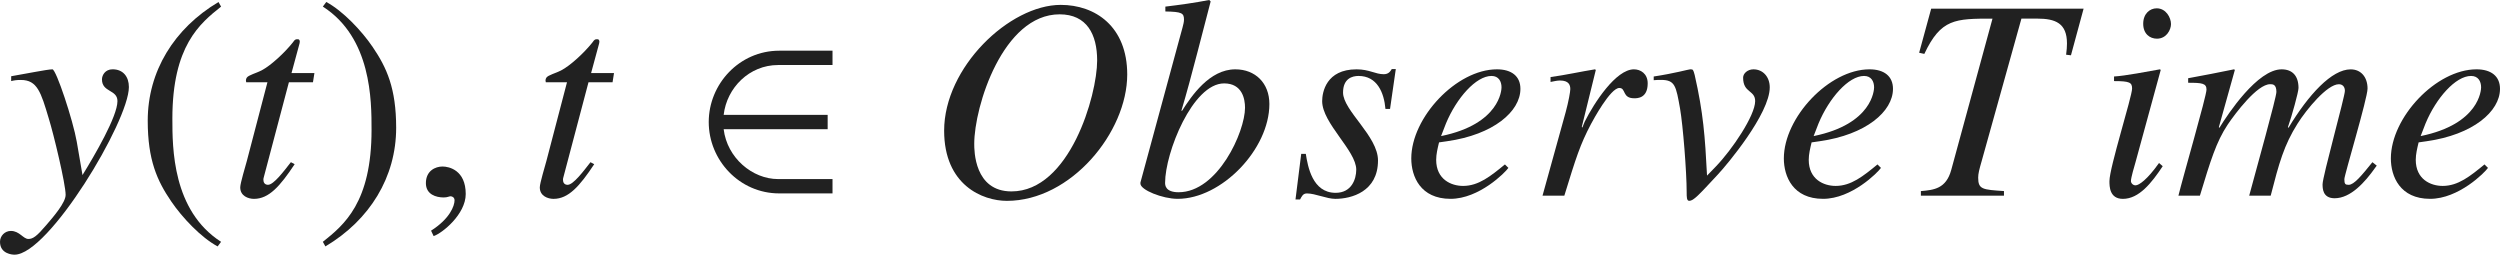 <?xml version="1.0" encoding="iso-8859-1"?>
<!-- Generator: Adobe Illustrator 26.5.3, SVG Export Plug-In . SVG Version: 6.00 Build 0)  -->
<svg version="1.1" id="&#x30EC;&#x30A4;&#x30E4;&#x30FC;_1"
	 xmlns="http://www.w3.org/2000/svg" xmlns:xlink="http://www.w3.org/1999/xlink" x="0px" y="0px" viewBox="0 0 86.542 8.817"
	 style="enable-background:new 0 0 86.542 8.817;" xml:space="preserve" preserveAspectRatio="xMinYMin meet">
<g>
	<path style="fill:#212121;" d="M0.387,2.639C0.863,2.56,1.637,2.4,1.815,2.4c0.129,0,0.714,1.766,0.843,2.51l0.198,1.15
		c0.427-0.694,1.21-2.033,1.21-2.56c0-0.406-0.536-0.297-0.536-0.753c0-0.14,0.109-0.348,0.367-0.348
		c0.367,0,0.565,0.258,0.565,0.615c0,1.18-2.777,5.802-3.958,5.802C0.427,8.817,0,8.788,0,8.371c0-0.208,0.169-0.377,0.377-0.377
		c0.298,0,0.427,0.278,0.605,0.278c0.159,0,0.288-0.09,0.625-0.486c0.248-0.288,0.665-0.773,0.665-1.041
		c0-0.377-0.417-2.113-0.585-2.648C1.418,3.194,1.29,2.768,0.724,2.768c-0.148,0-0.218,0.01-0.337,0.039V2.639z"/>
</g>
<g>
	<path style="fill:#212121;" d="M7.653,0.229C6.919,0.813,5.967,1.587,5.967,4.106c0,1.012,0,3.184,1.686,4.265L7.534,8.53
		C6.959,8.223,6.305,7.528,5.928,6.973C5.441,6.259,5.114,5.545,5.114,4.176c0-1.706,0.913-3.193,2.45-4.106L7.653,0.229z"/>
</g>
<g>
	<path style="fill:#212121;" d="M10.834,2.847h-0.833L9.128,6.149c-0.01,0.03-0.01,0.05-0.01,0.079c0,0.09,0.049,0.169,0.159,0.169
		c0.198,0,0.545-0.466,0.793-0.783L10.2,5.684c-0.506,0.764-0.893,1.2-1.408,1.2c-0.199,0-0.476-0.1-0.476-0.397
		c0-0.148,0.188-0.753,0.228-0.912l0.714-2.728H8.523c0-0.02-0.01-0.04-0.01-0.06c0-0.039,0.01-0.069,0.03-0.099
		c0.06-0.09,0.337-0.159,0.506-0.248c0.327-0.169,0.803-0.615,1.081-0.962c0.04-0.05,0.069-0.119,0.148-0.119h0.04
		c0.04,0,0.06,0.039,0.06,0.089c0,0.02-0.01,0.04-0.01,0.06l-0.277,1.021h0.793L10.834,2.847z"/>
</g>
<g>
	<path style="fill:#212121;" d="M11.176,8.371c0.734-0.585,1.686-1.358,1.686-3.878c0-1.012,0-3.184-1.686-4.265l0.119-0.159
		c0.575,0.308,1.23,1.002,1.606,1.558c0.486,0.714,0.813,1.428,0.813,2.797c0,1.706-0.913,3.193-2.45,4.106L11.176,8.371z"/>
</g>
<g>
	<path style="fill:#212121;" d="M15.011,8.173l-0.089-0.188c0.655-0.416,0.813-0.863,0.813-1.051c0-0.09-0.069-0.14-0.139-0.14
		c-0.02,0-0.049,0.01-0.089,0.021c-0.03,0.01-0.08,0.02-0.149,0.02c-0.258,0-0.615-0.1-0.615-0.496c0-0.427,0.328-0.575,0.576-0.575
		c0.228,0,0.803,0.129,0.803,0.952C16.122,7.419,15.309,8.073,15.011,8.173z"/>
</g>
<g>
	<path style="fill:#212121;" d="M21.205,2.847h-0.833l-0.873,3.303c-0.01,0.03-0.01,0.05-0.01,0.079c0,0.09,0.049,0.169,0.159,0.169
		c0.198,0,0.545-0.466,0.793-0.783l0.129,0.069c-0.506,0.764-0.893,1.2-1.408,1.2c-0.199,0-0.476-0.1-0.476-0.397
		c0-0.148,0.188-0.753,0.228-0.912l0.714-2.728h-0.734c0-0.02-0.01-0.04-0.01-0.06c0-0.039,0.01-0.069,0.03-0.099
		c0.06-0.09,0.337-0.159,0.506-0.248c0.327-0.169,0.803-0.615,1.081-0.962c0.04-0.05,0.069-0.119,0.148-0.119h0.04
		c0.04,0,0.06,0.039,0.06,0.089c0,0.02-0.01,0.04-0.01,0.06l-0.277,1.021h0.793L21.205,2.847z"/>
</g>
<g>
	<path style="fill:#212121;" d="M26.974,6.695c-1.378,0-2.44-1.15-2.44-2.47s1.062-2.47,2.44-2.47h1.845v0.496h-1.884
		c-0.992,0-1.775,0.783-1.884,1.726h3.6v0.496h-3.6c0.119,0.991,0.992,1.726,1.884,1.726h1.884v0.496H26.974z"/>
</g>
<g>
	<path style="fill:#212121;" d="M34.855,6.953c-0.843,0-2.172-0.546-2.172-2.43c0-2.192,2.261-4.354,4.037-4.354
		c1.19,0,2.301,0.744,2.301,2.41C39.021,4.572,37.077,6.953,34.855,6.953z M35.014,6.626c2.014,0,2.966-3.323,2.966-4.533
		c0-0.902-0.357-1.597-1.299-1.597c-1.964,0-2.956,3.193-2.956,4.483C33.725,5.207,33.725,6.626,35.014,6.626z"/>
	<path style="fill:#212121;" d="M40.341,0.229C40.837,0.169,41.343,0.1,41.859,0l0.05,0.05c-0.218,0.813-0.674,2.658-1.012,3.779
		l0.02,0.01C41.244,3.323,41.869,2.4,42.762,2.4c0.694,0,1.18,0.477,1.18,1.2c0,1.567-1.656,3.283-3.174,3.283
		c-0.526,0-1.29-0.308-1.29-0.526V6.318l1.349-4.969c0.069-0.278,0.159-0.526,0.159-0.665c0-0.229-0.069-0.277-0.645-0.287V0.229z
		 M42.375,2.887c-1.091,0-2.043,2.4-2.043,3.441c0,0.069,0,0.327,0.466,0.327c1.359,0,2.301-2.093,2.301-2.926
		C43.099,3.422,43,2.887,42.375,2.887z"/>
	<path style="fill:#212121;" d="M45.203,5.326c0.069,0.437,0.228,1.349,1.032,1.349c0.555,0,0.714-0.476,0.714-0.803
		c0-0.655-1.18-1.607-1.18-2.371c0-0.307,0.139-1.101,1.19-1.101c0.446,0,0.645,0.169,0.942,0.169c0.169,0,0.228-0.1,0.278-0.179
		h0.139L48.119,3.77H47.96c-0.049-0.565-0.288-1.141-0.932-1.141c-0.218,0-0.536,0.089-0.536,0.575c0,0.625,1.21,1.507,1.21,2.351
		c0,1.081-0.922,1.329-1.478,1.329c-0.297,0-0.694-0.188-0.981-0.188c-0.139,0-0.179,0.099-0.238,0.208h-0.159l0.198-1.577H45.203z"
		/>
	<path style="fill:#212121;" d="M52.216,5.812c-0.109,0.158-1.012,1.071-2.003,1.071c-1.042,0-1.359-0.773-1.359-1.398
		c0-1.419,1.567-3.085,2.965-3.085c0.506,0,0.813,0.238,0.813,0.675c0,0.783-0.933,1.587-2.539,1.814l-0.278,0.04
		c-0.05,0.208-0.099,0.406-0.099,0.604c0,0.675,0.516,0.903,0.932,0.903c0.536,0,0.952-0.338,1.448-0.744L52.216,5.812z
		 M49.885,4.711c2.043-0.416,2.093-1.606,2.093-1.686c0-0.208-0.099-0.396-0.347-0.396c-0.536,0-1.21,0.764-1.577,1.646
		L49.885,4.711z"/>
	<path style="fill:#212121;" d="M53.397,6.774l0.803-2.896c0.099-0.366,0.159-0.704,0.159-0.793c0-0.139-0.049-0.298-0.357-0.298
		c-0.109,0-0.218,0.03-0.327,0.05V2.668c0.506-0.069,1.091-0.198,1.537-0.268l0.03,0.02l-0.486,1.975l0.02,0.02l0.079-0.198
		C55.183,3.561,55.937,2.4,56.562,2.4c0.228,0,0.476,0.148,0.476,0.486c0,0.516-0.357,0.516-0.466,0.516
		c-0.426,0-0.278-0.357-0.516-0.357c-0.308,0-0.903,1.102-0.982,1.25c-0.377,0.714-0.516,1.16-0.922,2.479H53.397z"/>
	<path style="fill:#212121;" d="M57.247,2.648c0.724-0.109,1.21-0.248,1.259-0.248h0.02c0.079,0,0.089,0.01,0.139,0.198
		c0.298,1.31,0.357,2.123,0.427,3.481l0.307-0.317c0.565-0.585,1.359-1.766,1.359-2.262c0-0.387-0.417-0.277-0.417-0.812
		c0-0.149,0.159-0.288,0.357-0.288c0.328,0,0.565,0.258,0.565,0.625c0,0.912-1.478,2.678-1.805,3.025
		c-0.654,0.704-0.833,0.902-0.982,0.902c-0.089,0-0.089-0.129-0.089-0.298c0-0.714-0.129-2.32-0.229-2.896
		c-0.139-0.774-0.168-0.992-0.654-0.992c-0.08,0-0.159,0-0.258,0.01V2.648z"/>
	<path style="fill:#212121;" d="M65.113,5.812c-0.109,0.158-1.012,1.071-2.004,1.071c-1.041,0-1.358-0.773-1.358-1.398
		c0-1.419,1.567-3.085,2.965-3.085c0.506,0,0.813,0.238,0.813,0.675c0,0.783-0.933,1.587-2.539,1.814l-0.278,0.04
		c-0.05,0.208-0.099,0.406-0.099,0.604c0,0.675,0.516,0.903,0.932,0.903c0.536,0,0.952-0.338,1.448-0.744L65.113,5.812z
		 M62.782,4.711c2.043-0.416,2.093-1.606,2.093-1.686c0-0.208-0.099-0.396-0.347-0.396c-0.536,0-1.21,0.764-1.577,1.646
		L62.782,4.711z"/>
	<path style="fill:#212121;" d="M71.69,1.914l-0.168-0.02c0.02-0.148,0.03-0.277,0.03-0.387c0-0.704-0.397-0.863-1.032-0.863h-0.545
		l-1.378,4.939c-0.08,0.278-0.119,0.427-0.119,0.565c0,0.407,0.148,0.417,0.893,0.466v0.159h-2.876V6.615
		c0.446-0.039,0.873-0.079,1.051-0.733l1.428-5.237c-1.289,0-1.785,0-2.36,1.221l-0.179-0.04l0.417-1.527h5.276L71.69,1.914z"/>
	<path style="fill:#212121;" d="M74.866,5.753c-0.387,0.585-0.823,1.131-1.378,1.131c-0.466,0-0.466-0.437-0.466-0.615
		c0-0.466,0.784-2.926,0.784-3.203c0-0.209-0.079-0.259-0.625-0.259V2.648c0.377-0.02,1.2-0.179,1.587-0.248l0.03,0.02l-0.873,3.194
		c-0.04,0.139-0.159,0.535-0.159,0.654c0,0.069,0.069,0.148,0.159,0.148c0.119,0,0.407-0.198,0.813-0.773L74.866,5.753z
		 M74.667,1.339c-0.248,0-0.476-0.168-0.476-0.516c0-0.347,0.228-0.535,0.466-0.535c0.327,0,0.496,0.327,0.496,0.545
		C75.153,1.032,74.995,1.339,74.667,1.339z"/>
	<path style="fill:#212121;" d="M82.275,5.733l-0.05,0.069c-0.357,0.506-0.853,1.061-1.408,1.061c-0.417,0-0.417-0.347-0.417-0.485
		c0-0.268,0.773-3.035,0.773-3.233c0-0.149-0.089-0.229-0.208-0.229c-0.407,0-1.121,0.873-1.428,1.359
		c-0.476,0.754-0.645,1.378-0.933,2.499h-0.744c0.258-0.962,0.942-3.402,0.942-3.591c0-0.268-0.129-0.268-0.218-0.268
		c-0.446,0-1.2,1.002-1.468,1.398c-0.397,0.596-0.595,1.25-0.962,2.46h-0.744c0.159-0.654,0.972-3.451,0.972-3.67
		c0-0.218-0.148-0.238-0.635-0.238V2.708c0.536-0.1,1.062-0.198,1.587-0.308l0.03,0.02l-0.555,1.984l0.02,0.02
		C77.128,3.938,78.149,2.4,78.982,2.4c0.377,0,0.585,0.229,0.585,0.645c0,0.139-0.228,0.962-0.367,1.359l0.02,0.02
		c0.694-1.15,1.498-2.023,2.152-2.023c0.357,0,0.585,0.268,0.585,0.665c0,0.337-0.803,2.995-0.803,3.134
		c0,0.169,0.03,0.198,0.148,0.198c0.188,0,0.446-0.317,0.823-0.783L82.275,5.733z"/>
	<path style="fill:#212121;" d="M86.126,5.812c-0.109,0.158-1.012,1.071-2.004,1.071c-1.041,0-1.358-0.773-1.358-1.398
		c0-1.419,1.567-3.085,2.965-3.085c0.506,0,0.813,0.238,0.813,0.675c0,0.783-0.933,1.587-2.539,1.814l-0.278,0.04
		c-0.05,0.208-0.099,0.406-0.099,0.604c0,0.675,0.516,0.903,0.932,0.903c0.536,0,0.952-0.338,1.448-0.744L86.126,5.812z
		 M83.795,4.711c2.043-0.416,2.093-1.606,2.093-1.686c0-0.208-0.099-0.396-0.347-0.396c-0.536,0-1.21,0.764-1.577,1.646
		L83.795,4.711z"/>
</g>
</svg>
